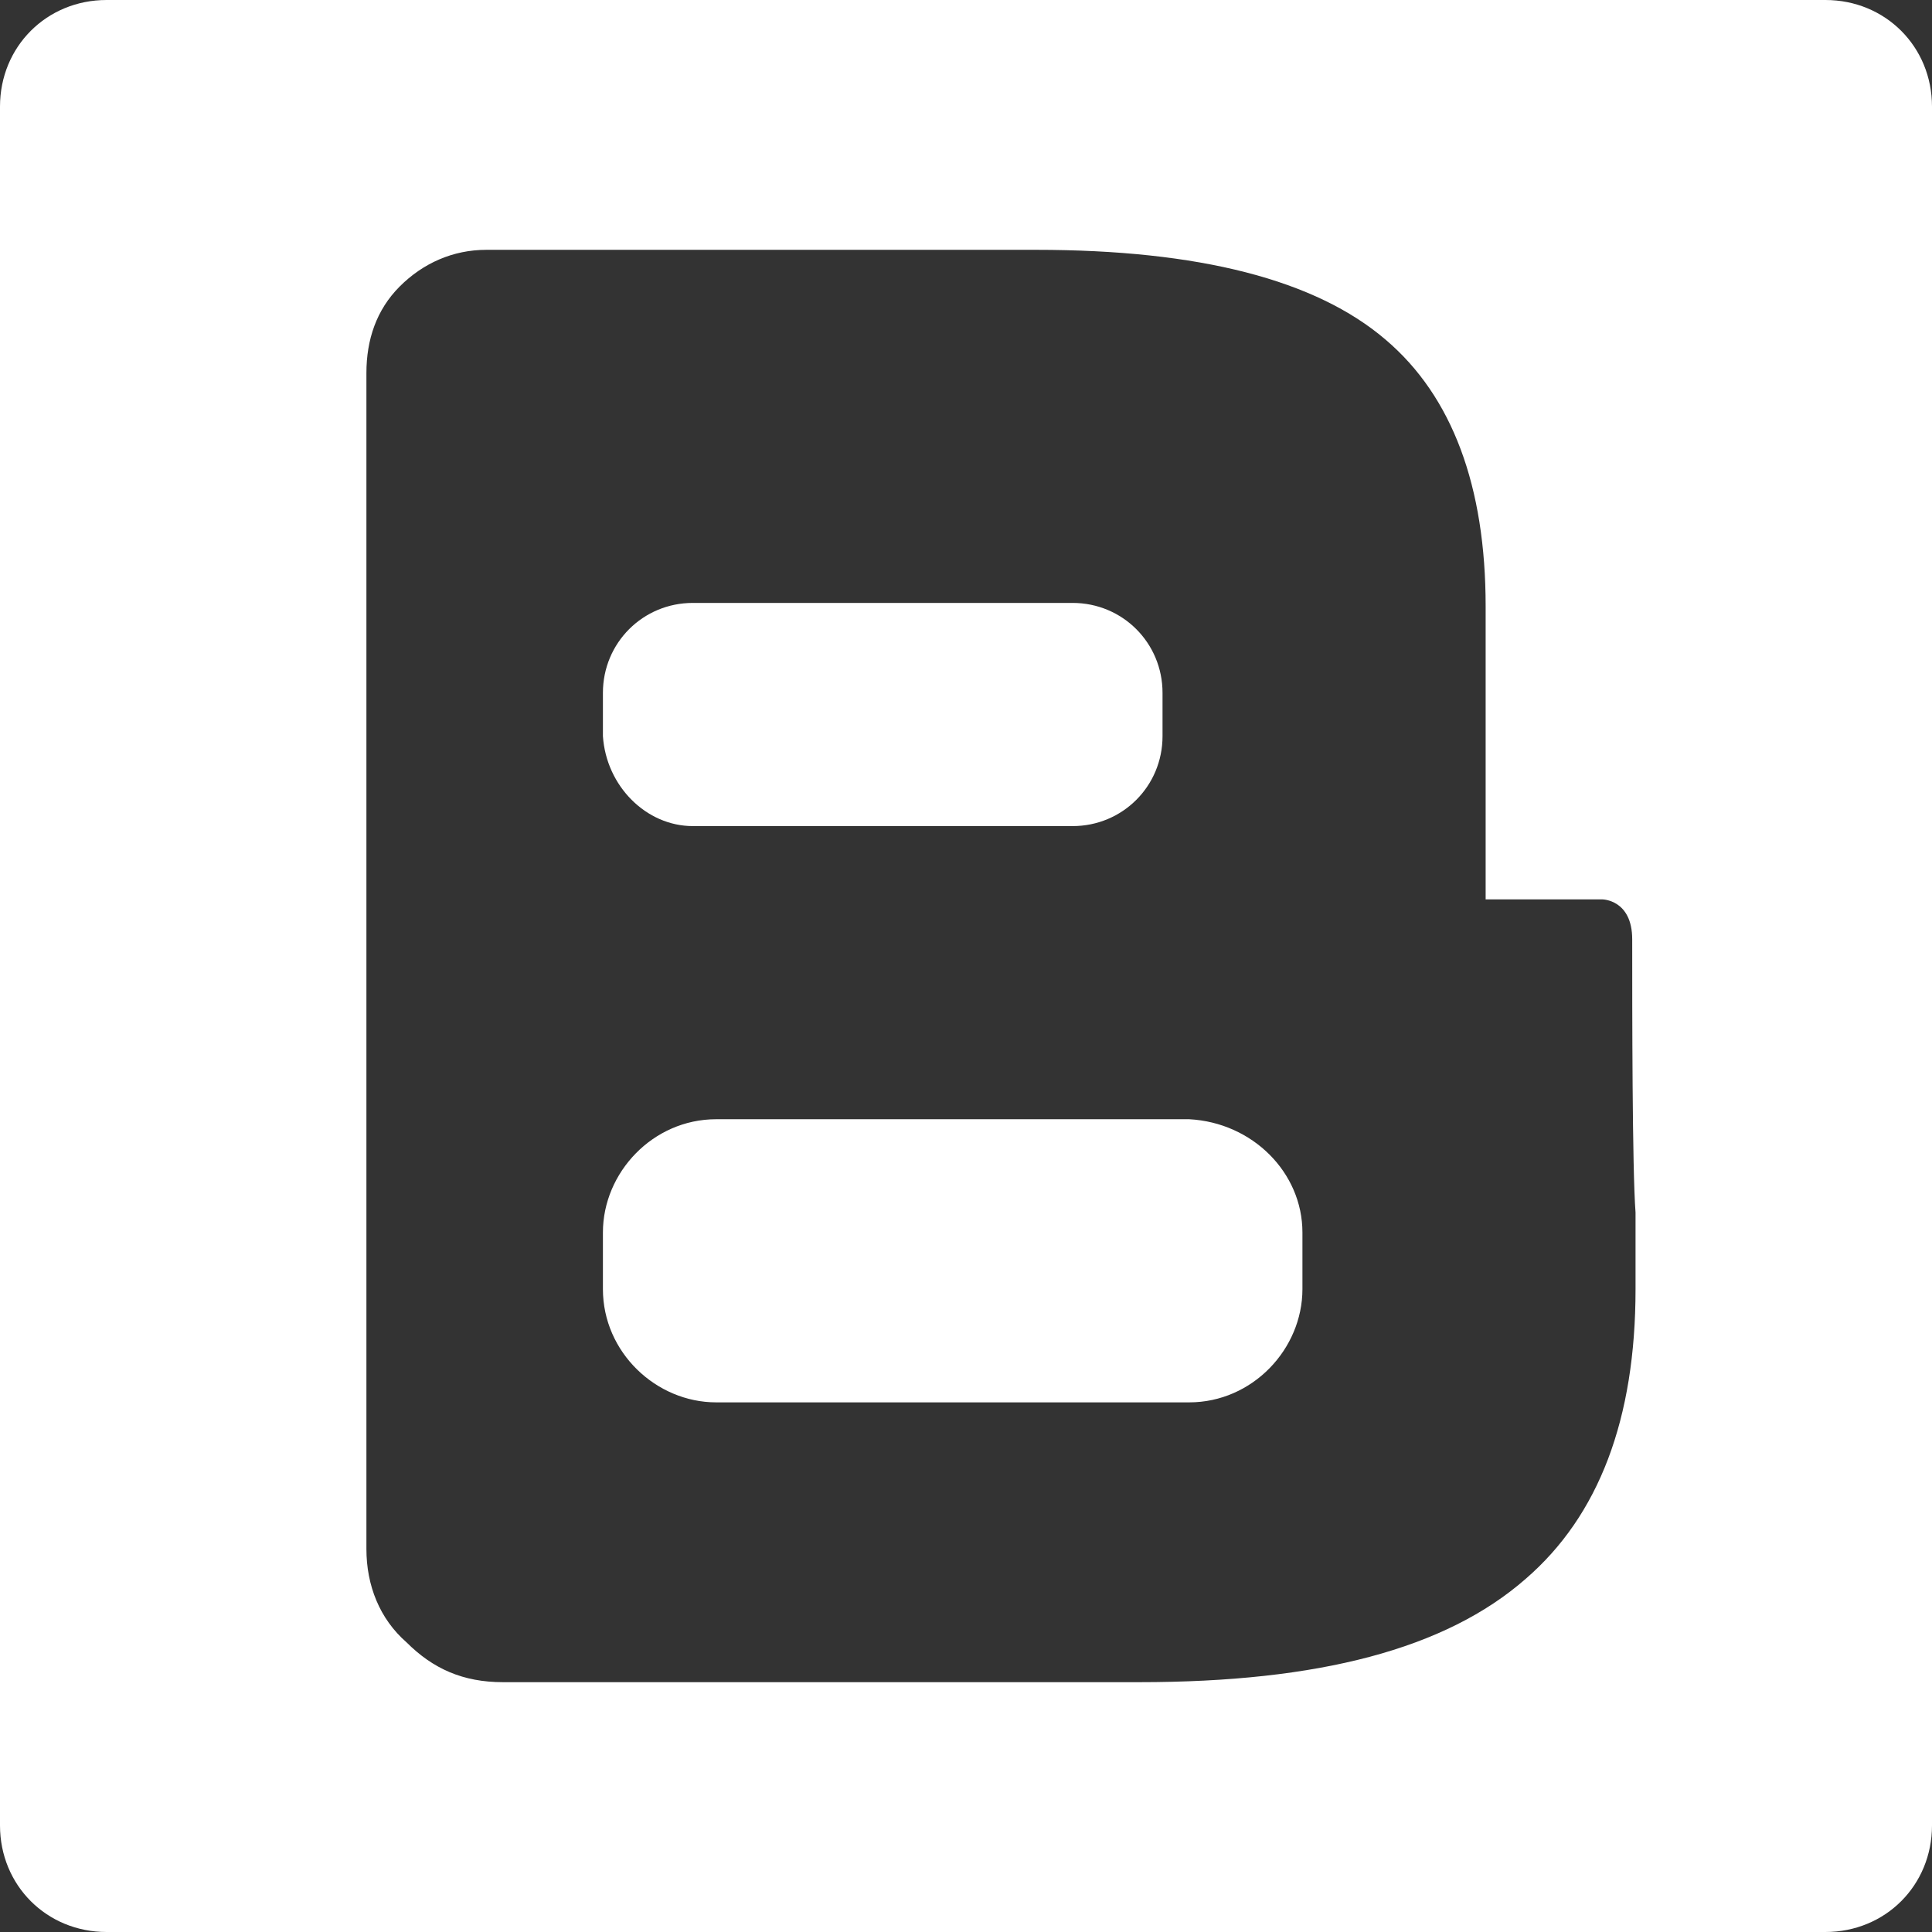 <?xml version="1.0" encoding="utf-8"?>
<!-- Generator: Adobe Illustrator 23.0.1, SVG Export Plug-In . SVG Version: 6.00 Build 0)  -->
<svg version="1.1" id="Logo" xmlns="http://www.w3.org/2000/svg" xmlns:xlink="http://www.w3.org/1999/xlink" x="0px" y="0px"
	 viewBox="0 0 58 58" style="enable-background:new 0 0 58 58;" xml:space="preserve">
<rect x="0" y="0" width="58" height="58" fill="#333333" stroke="none"/>
<style type="text/css">
	.st0{fill:#FFFFFF;}
</style>
<path id="logo" class="st0" d="M39.1,37v1.7c0,1.8-1.5,3.4-3.4,3.4H21.5c-1.8,0-3.4-1.5-3.4-3.4V37c0-1.8,1.5-3.4,3.4-3.4h14.2
	C37.6,33.7,39.1,35.2,39.1,37z M20.8,24.8h11.4c1.5,0,2.7-1.2,2.7-2.7v-1.3c0-1.5-1.2-2.7-2.7-2.7H20.8c-1.5,0-2.7,1.2-2.7,2.7v1.3
	C18.2,23.6,19.4,24.8,20.8,24.8z M58,3.2v51.6c0,1.8-1.4,3.2-3.2,3.2H3.2C1.4,58,0,56.6,0,54.8V3.2C0,1.4,1.4,0,3.2,0h51.6
	C56.6,0,58,1.4,58,3.2z M49,28.2c0-1.2-0.9-1.2-0.9-1.2l-3.5,0c0,0,0-5.5,0-7v-1.8c0-3.6-1-6.3-3-8C39.5,8.4,36,7.5,31.1,7.5H14.6
	c-1,0-1.9,0.4-2.6,1.1S11,10.2,11,11.2l0,35.3c0,1.1,0.4,2.1,1.2,2.8c0.8,0.8,1.7,1.2,2.9,1.2h19.1c5.4,0,9.2-1,11.6-3.1
	c2.2-1.9,3.3-4.8,3.3-8.7v-2.3C49,35.1,49,30.3,49,28.2z"/>
</svg>
